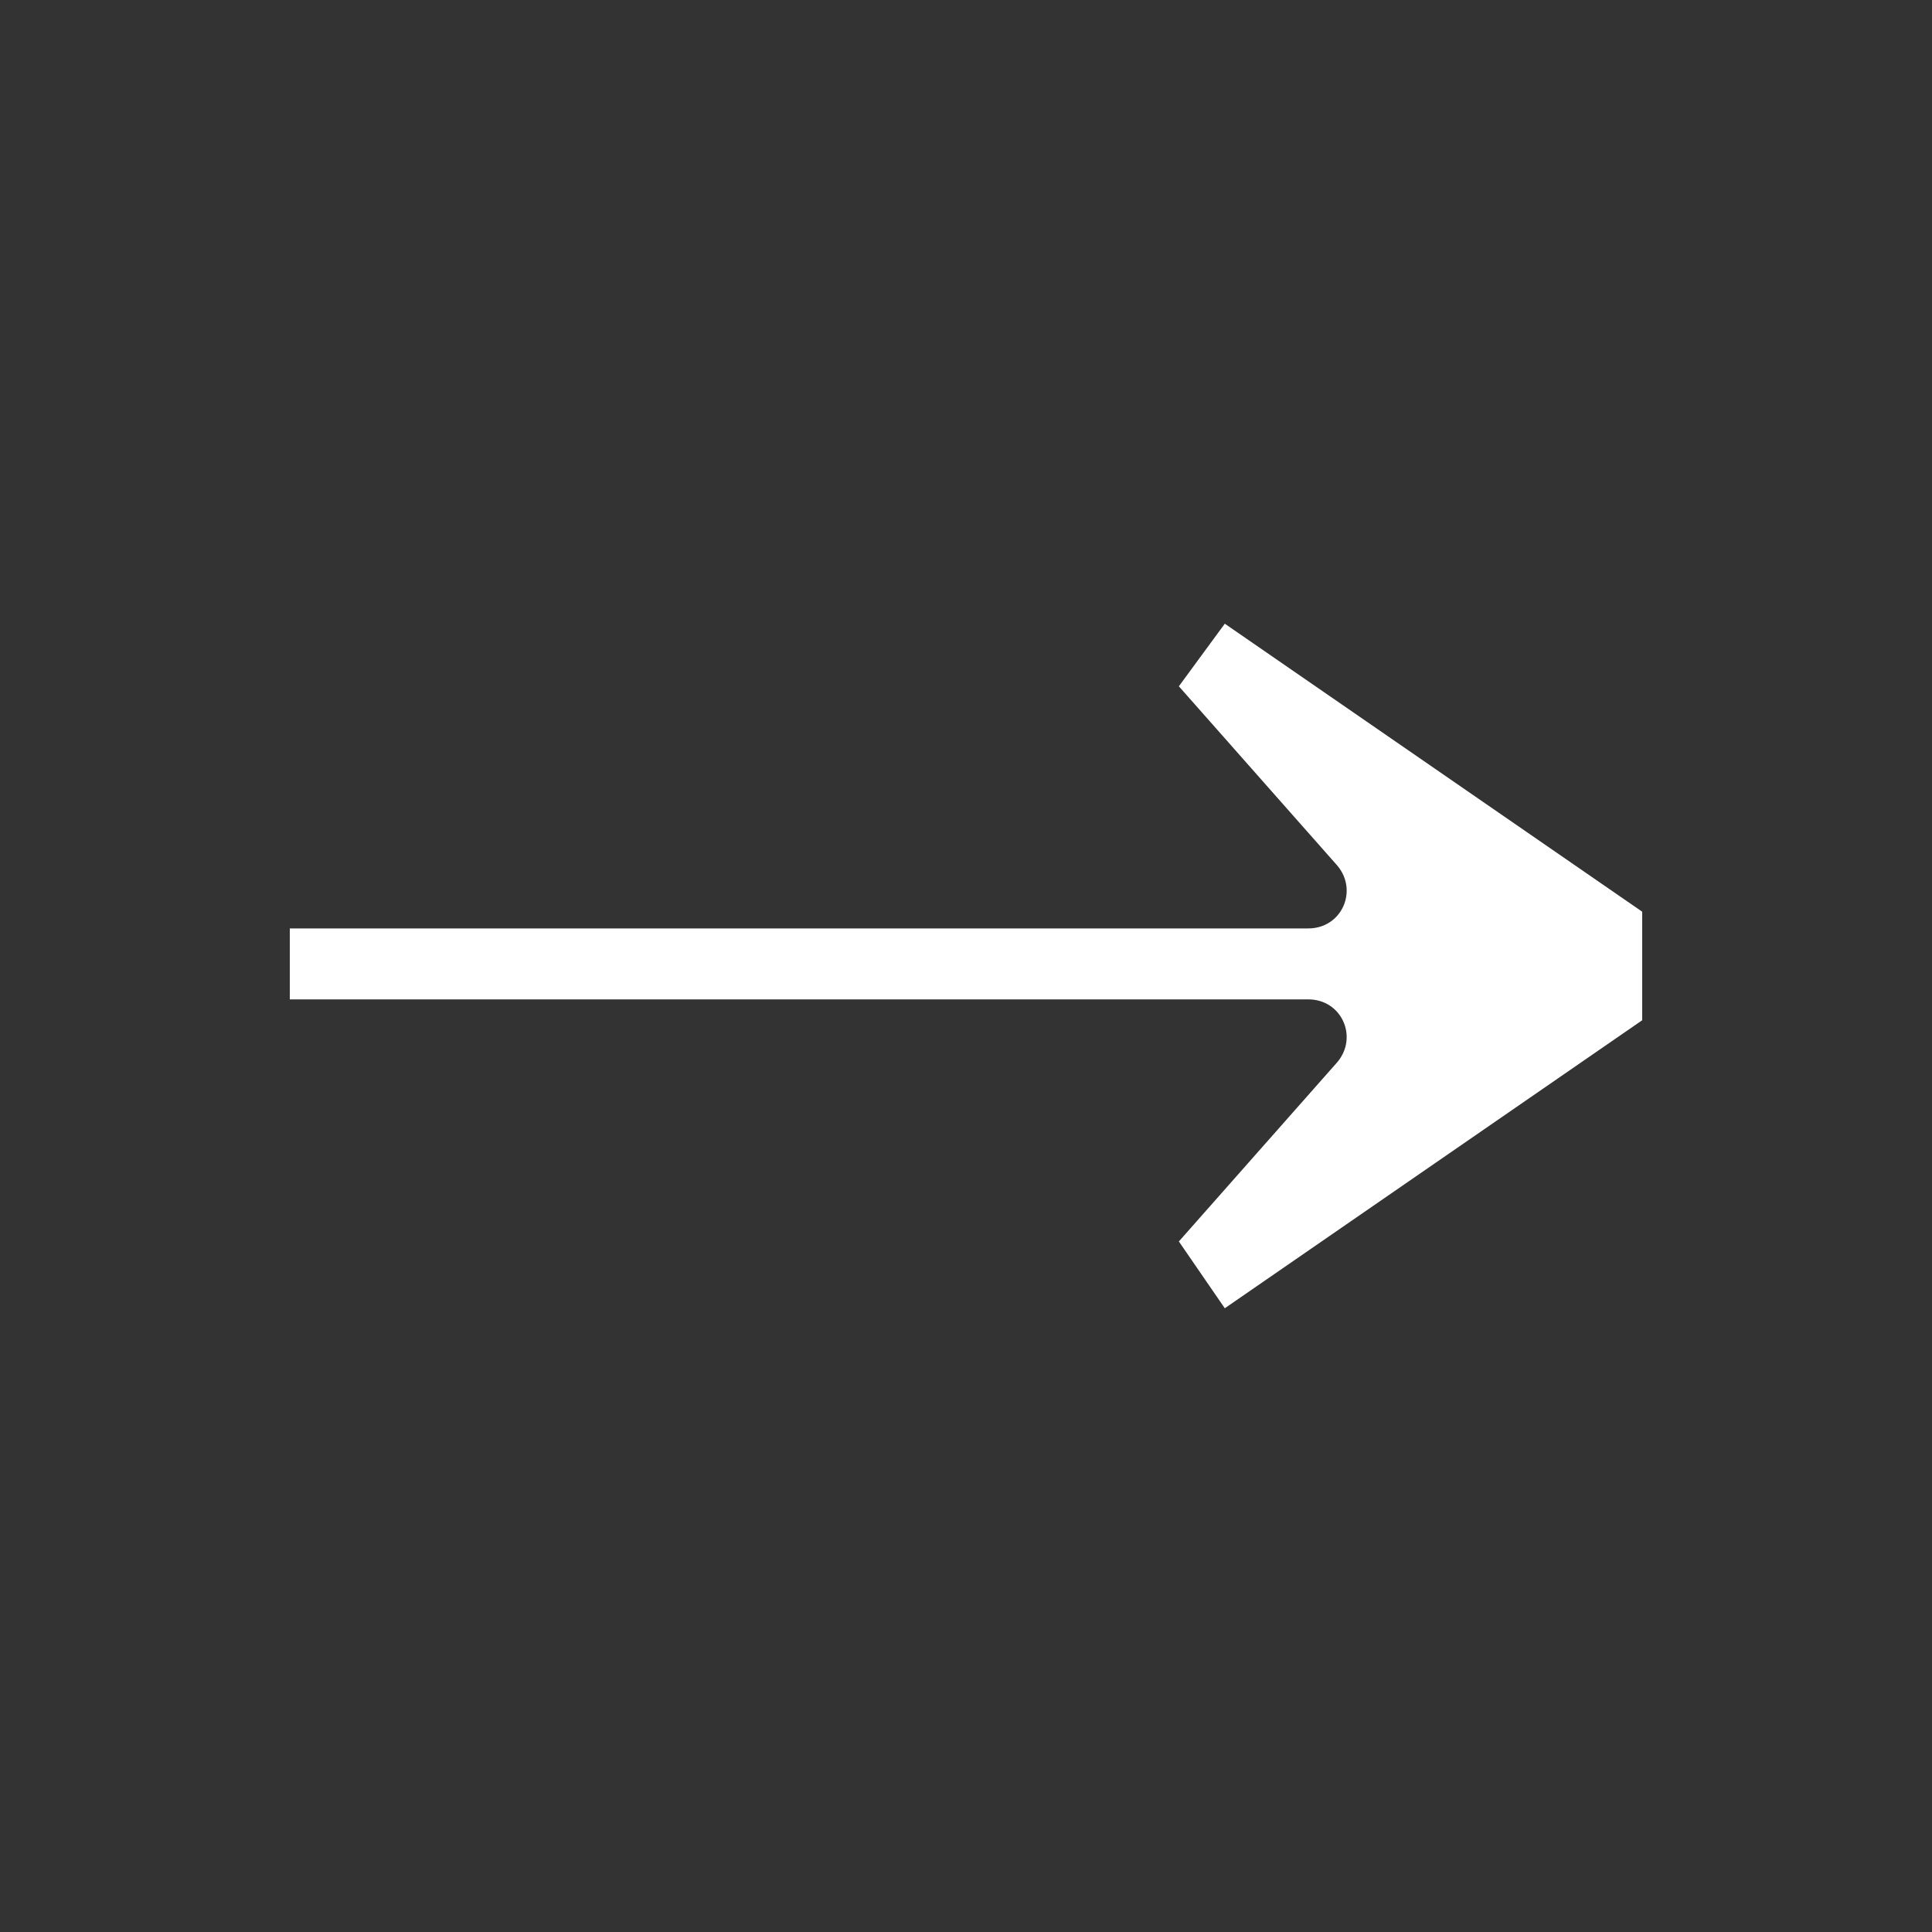 <svg width="40" height="40" viewBox="0 0 40 40" fill="none" xmlns="http://www.w3.org/2000/svg">
<rect x="0" y="0" width="40" height="40" fill="#333333" stroke="none"/>
<path d="M25.358 27.086L34 21.123V19.999V18.876L25.358 12.913L24.407 14.209L27.691 17.925C28.123 18.444 27.778 19.222 27.086 19.222H6V20.691H27.086C27.778 20.691 28.123 21.468 27.691 21.987L24.407 25.703L25.358 27.086Z" fill="white"/>
</svg>
